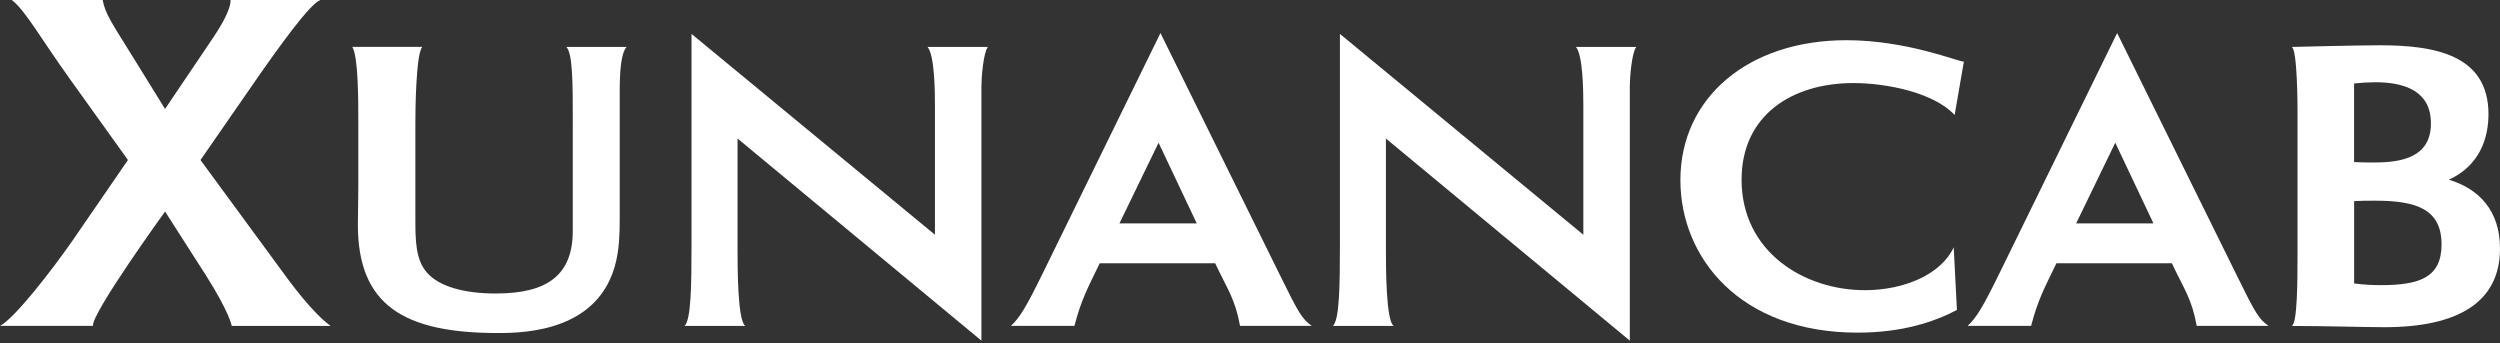 <svg width="182" height="25" viewBox="0 0 182 25" fill="none" xmlns="http://www.w3.org/2000/svg">
<rect x="0" y="0" width="182" height="25" fill="#333333" stroke="none"/>
<path d="M16.87 23.725C16.87 23.725 16.715 22.759 14.991 20.044L12.017 15.399C12.017 15.399 6.614 22.867 6.772 23.725H0C1.056 23.188 3.797 19.65 5.284 17.508L9.315 11.648L5.088 5.752C2.935 2.751 1.839 0.75 0.86 0H7.474C7.671 1.036 8.102 1.607 9.784 4.323L12.015 7.932L15.223 3.18C16.083 1.929 16.787 0.75 16.787 0H23.325C22.581 0.251 20.311 3.395 18.432 6.111L14.596 11.65L20.311 19.439C21.212 20.69 22.778 22.797 24.069 23.727H16.866L16.87 23.725Z" fill="white"/>
<path d="M41.699 8.891C41.699 6.076 41.699 3.905 41.231 3.416H45.618C45.181 3.905 45.115 5.342 45.115 6.72V15.957C45.115 16.997 45.081 18.067 44.845 19.045C43.673 24.06 38.347 24.245 36.269 24.245C29.402 24.245 26.053 22.225 26.053 16.352C26.053 15.772 26.086 14.579 26.086 13.446V8.951C26.086 7.238 26.086 4.149 25.649 3.414H30.743C30.274 3.934 30.239 8.093 30.239 8.92V15.863C30.239 17.423 30.239 18.892 31.076 19.838C31.979 20.878 33.823 21.367 36.102 21.367C39.853 21.367 41.697 20.021 41.697 16.81V8.889L41.699 8.891Z" fill="white"/>
<path d="M53.693 10.084V18.19C53.693 19.383 53.693 23.389 54.262 23.727H49.84C50.308 23.238 50.343 20.852 50.343 17.763V2.469L68.065 17.09V7.669C68.065 6.567 68.032 4.029 67.528 3.418H71.918C71.582 3.847 71.447 5.682 71.447 6.262V24.798L53.693 10.086V10.084Z" fill="white"/>
<path d="M90.275 23.725C89.906 21.707 89.337 21.034 88.466 19.167H80.058C79.188 20.972 78.72 21.798 78.217 23.725H73.593C74.229 23.142 74.697 22.378 75.938 19.841L84.481 2.407L93.225 20.116C94.532 22.778 94.799 23.236 95.503 23.725H90.277H90.275ZM84.344 10.39L81.496 16.263H87.124L84.344 10.39Z" fill="white"/>
<path d="M100.895 10.084V18.19C100.895 19.383 100.895 23.389 101.465 23.727H97.043C97.511 23.238 97.546 20.852 97.546 17.763V2.469L115.267 17.09V7.669C115.267 6.567 115.234 4.029 114.731 3.418H119.12C118.785 3.847 118.65 5.682 118.65 6.262V24.798L100.895 10.086V10.084Z" fill="white"/>
<path d="M142.468 22.562C140.792 23.449 138.447 24.216 135.23 24.216C126.654 24.216 122.333 18.741 122.333 13.112C122.333 7.149 127.224 2.927 134.426 2.927C138.849 2.927 142.633 4.518 142.969 4.487L142.298 8.371C140.757 6.72 137.306 6.047 134.928 6.047C130.439 6.047 126.787 8.402 126.787 13.081C126.787 18.343 131.344 21.125 135.764 21.125C138.646 21.125 141.324 19.963 142.23 18.005L142.464 22.562H142.468Z" fill="white"/>
<path d="M159.922 23.725C159.554 21.707 158.984 21.034 158.114 19.167H149.706C148.836 20.972 148.368 21.798 147.864 23.725H143.241C143.877 23.142 144.345 22.378 145.586 19.841L154.128 2.407L162.872 20.116C164.179 22.778 164.446 23.236 165.151 23.725H159.924H159.922ZM153.992 10.39L151.143 16.263H156.772L153.992 10.39Z" fill="white"/>
<path d="M167.259 7.944C167.259 7.944 167.259 3.478 166.824 3.418C166.824 3.418 171.547 3.296 173.256 3.296C177.209 3.296 181.161 3.969 181.161 8.313C181.161 10.057 180.525 12.043 178.282 13.083C180.492 13.757 182 15.348 182 18.101C182 22.016 178.917 23.82 173.592 23.82C172.386 23.82 169.07 23.729 166.824 23.729C167.259 23.669 167.259 20.242 167.259 18.589V7.946V7.944ZM171.379 11.797C171.848 11.828 172.351 11.828 172.852 11.828C174.828 11.828 176.972 11.461 176.972 8.984C176.972 6.691 175.164 5.987 172.919 5.987C172.45 5.987 171.914 6.018 171.377 6.078V11.797H171.379ZM171.379 20.636C172.115 20.727 172.651 20.758 173.322 20.758C176.138 20.758 177.745 20.207 177.745 17.792C177.745 15.223 175.904 14.61 172.923 14.61C172.386 14.61 171.852 14.61 171.381 14.641V20.636H171.379Z" fill="white"/>
</svg>
